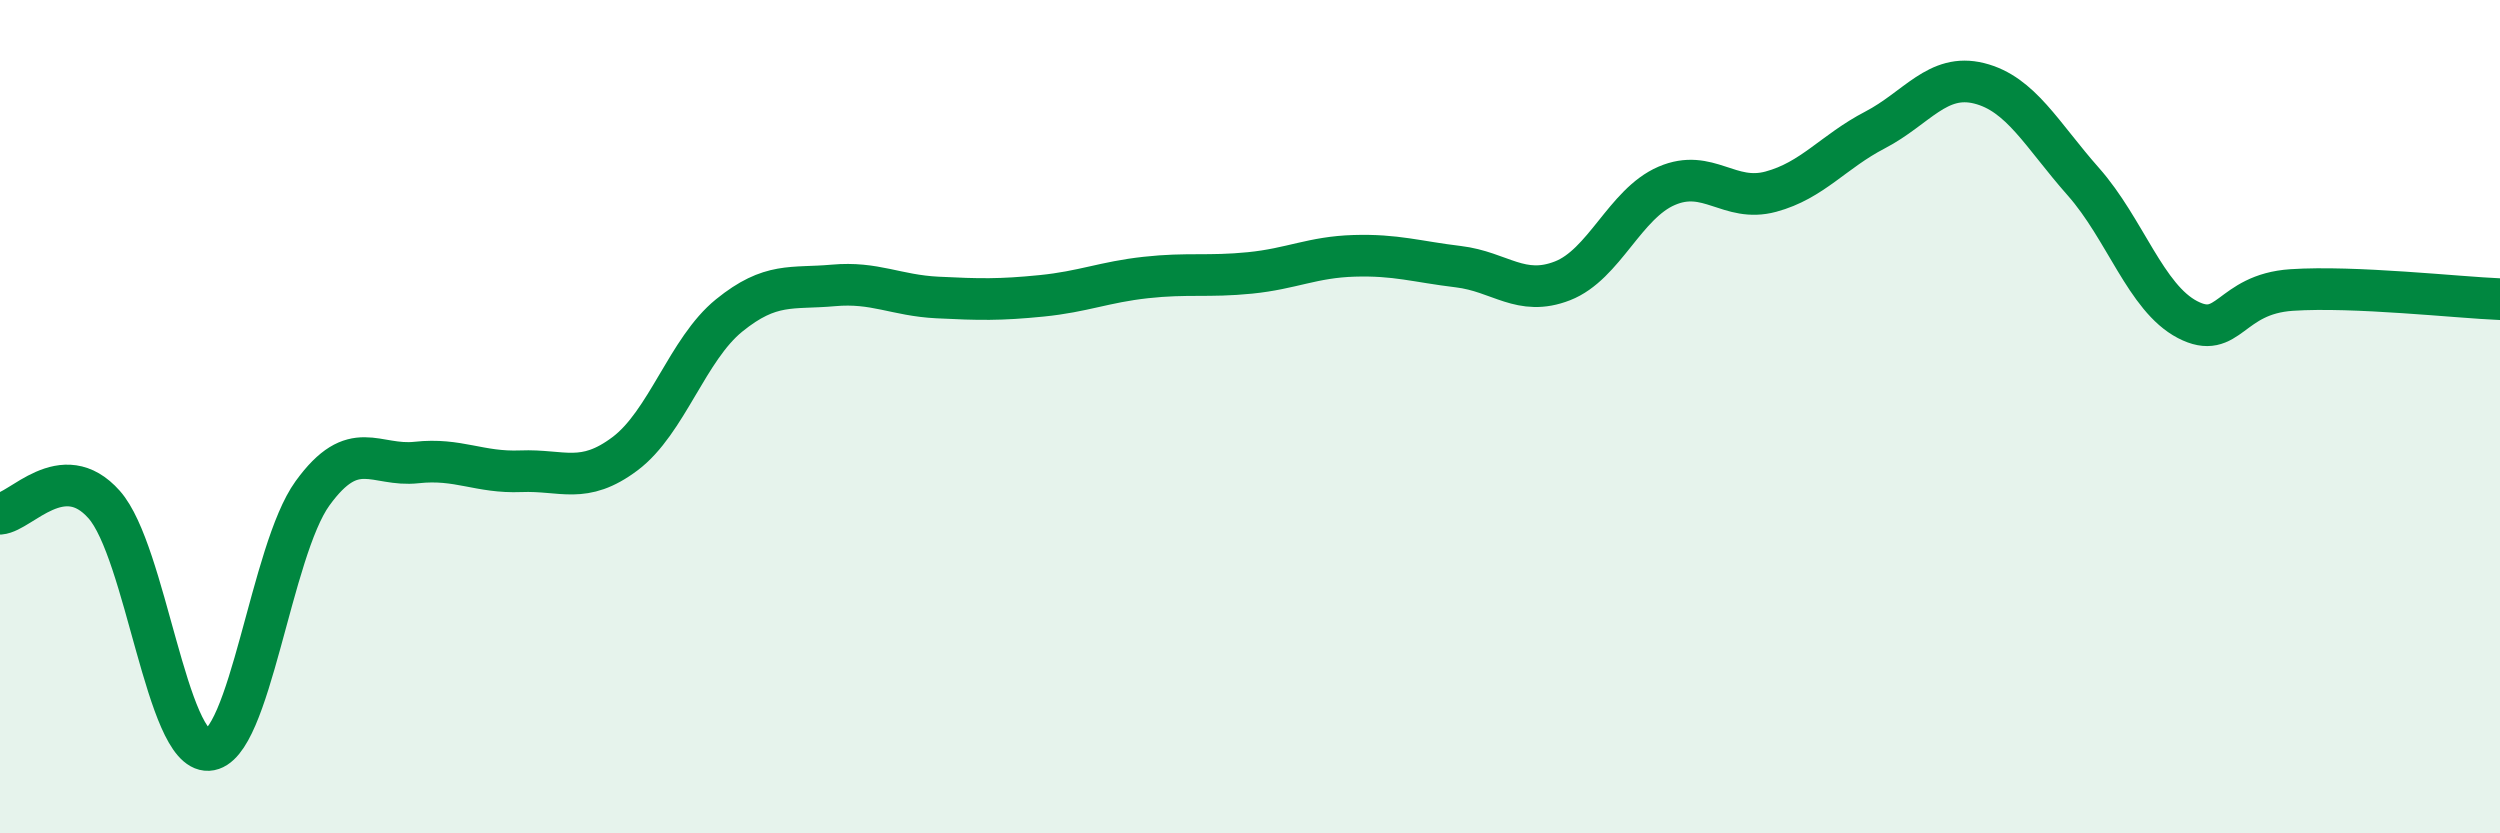 
    <svg width="60" height="20" viewBox="0 0 60 20" xmlns="http://www.w3.org/2000/svg">
      <path
        d="M 0,12.33 C 0.5,12.29 1.5,10.98 2.5,12.11 C 3.5,13.24 4,18.05 5,18 C 6,17.95 6.5,13.22 7.5,11.84 C 8.5,10.46 9,11.21 10,11.1 C 11,10.99 11.5,11.35 12.5,11.31 C 13.5,11.27 14,11.64 15,10.89 C 16,10.14 16.5,8.38 17.5,7.57 C 18.5,6.76 19,6.94 20,6.85 C 21,6.76 21.5,7.09 22.5,7.14 C 23.5,7.19 24,7.2 25,7.1 C 26,7 26.5,6.77 27.5,6.66 C 28.5,6.55 29,6.65 30,6.55 C 31,6.45 31.5,6.17 32.5,6.14 C 33.5,6.11 34,6.28 35,6.4 C 36,6.52 36.5,7.13 37.5,6.74 C 38.5,6.35 39,4.89 40,4.46 C 41,4.03 41.5,4.87 42.5,4.6 C 43.5,4.33 44,3.64 45,3.12 C 46,2.6 46.5,1.75 47.5,2 C 48.5,2.25 49,3.23 50,4.36 C 51,5.49 51.5,7.15 52.5,7.67 C 53.5,8.19 53.5,7.06 55,6.96 C 56.5,6.86 59,7.14 60,7.18L60 20L0 20Z"
        fill="#008740"
        opacity="0.1"
        stroke-linecap="round"
        stroke-linejoin="round"
      />
      <path
        d="M 0,12.33 C 0.5,12.29 1.5,10.98 2.5,12.11 C 3.5,13.24 4,18.05 5,18 C 6,17.95 6.5,13.22 7.5,11.84 C 8.5,10.46 9,11.21 10,11.1 C 11,10.99 11.5,11.35 12.5,11.31 C 13.5,11.27 14,11.64 15,10.89 C 16,10.14 16.5,8.38 17.5,7.57 C 18.5,6.76 19,6.94 20,6.85 C 21,6.76 21.5,7.09 22.5,7.14 C 23.5,7.19 24,7.2 25,7.1 C 26,7 26.5,6.77 27.5,6.66 C 28.5,6.55 29,6.65 30,6.55 C 31,6.45 31.5,6.17 32.5,6.14 C 33.5,6.11 34,6.28 35,6.4 C 36,6.52 36.5,7.13 37.5,6.74 C 38.5,6.35 39,4.89 40,4.46 C 41,4.03 41.5,4.87 42.5,4.6 C 43.5,4.33 44,3.64 45,3.12 C 46,2.6 46.5,1.75 47.5,2 C 48.5,2.25 49,3.23 50,4.36 C 51,5.49 51.5,7.15 52.5,7.67 C 53.5,8.19 53.5,7.06 55,6.96 C 56.5,6.86 59,7.14 60,7.18"
        stroke="#008740"
        stroke-width="1"
        fill="none"
        stroke-linecap="round"
        stroke-linejoin="round"
      />
    </svg>
  